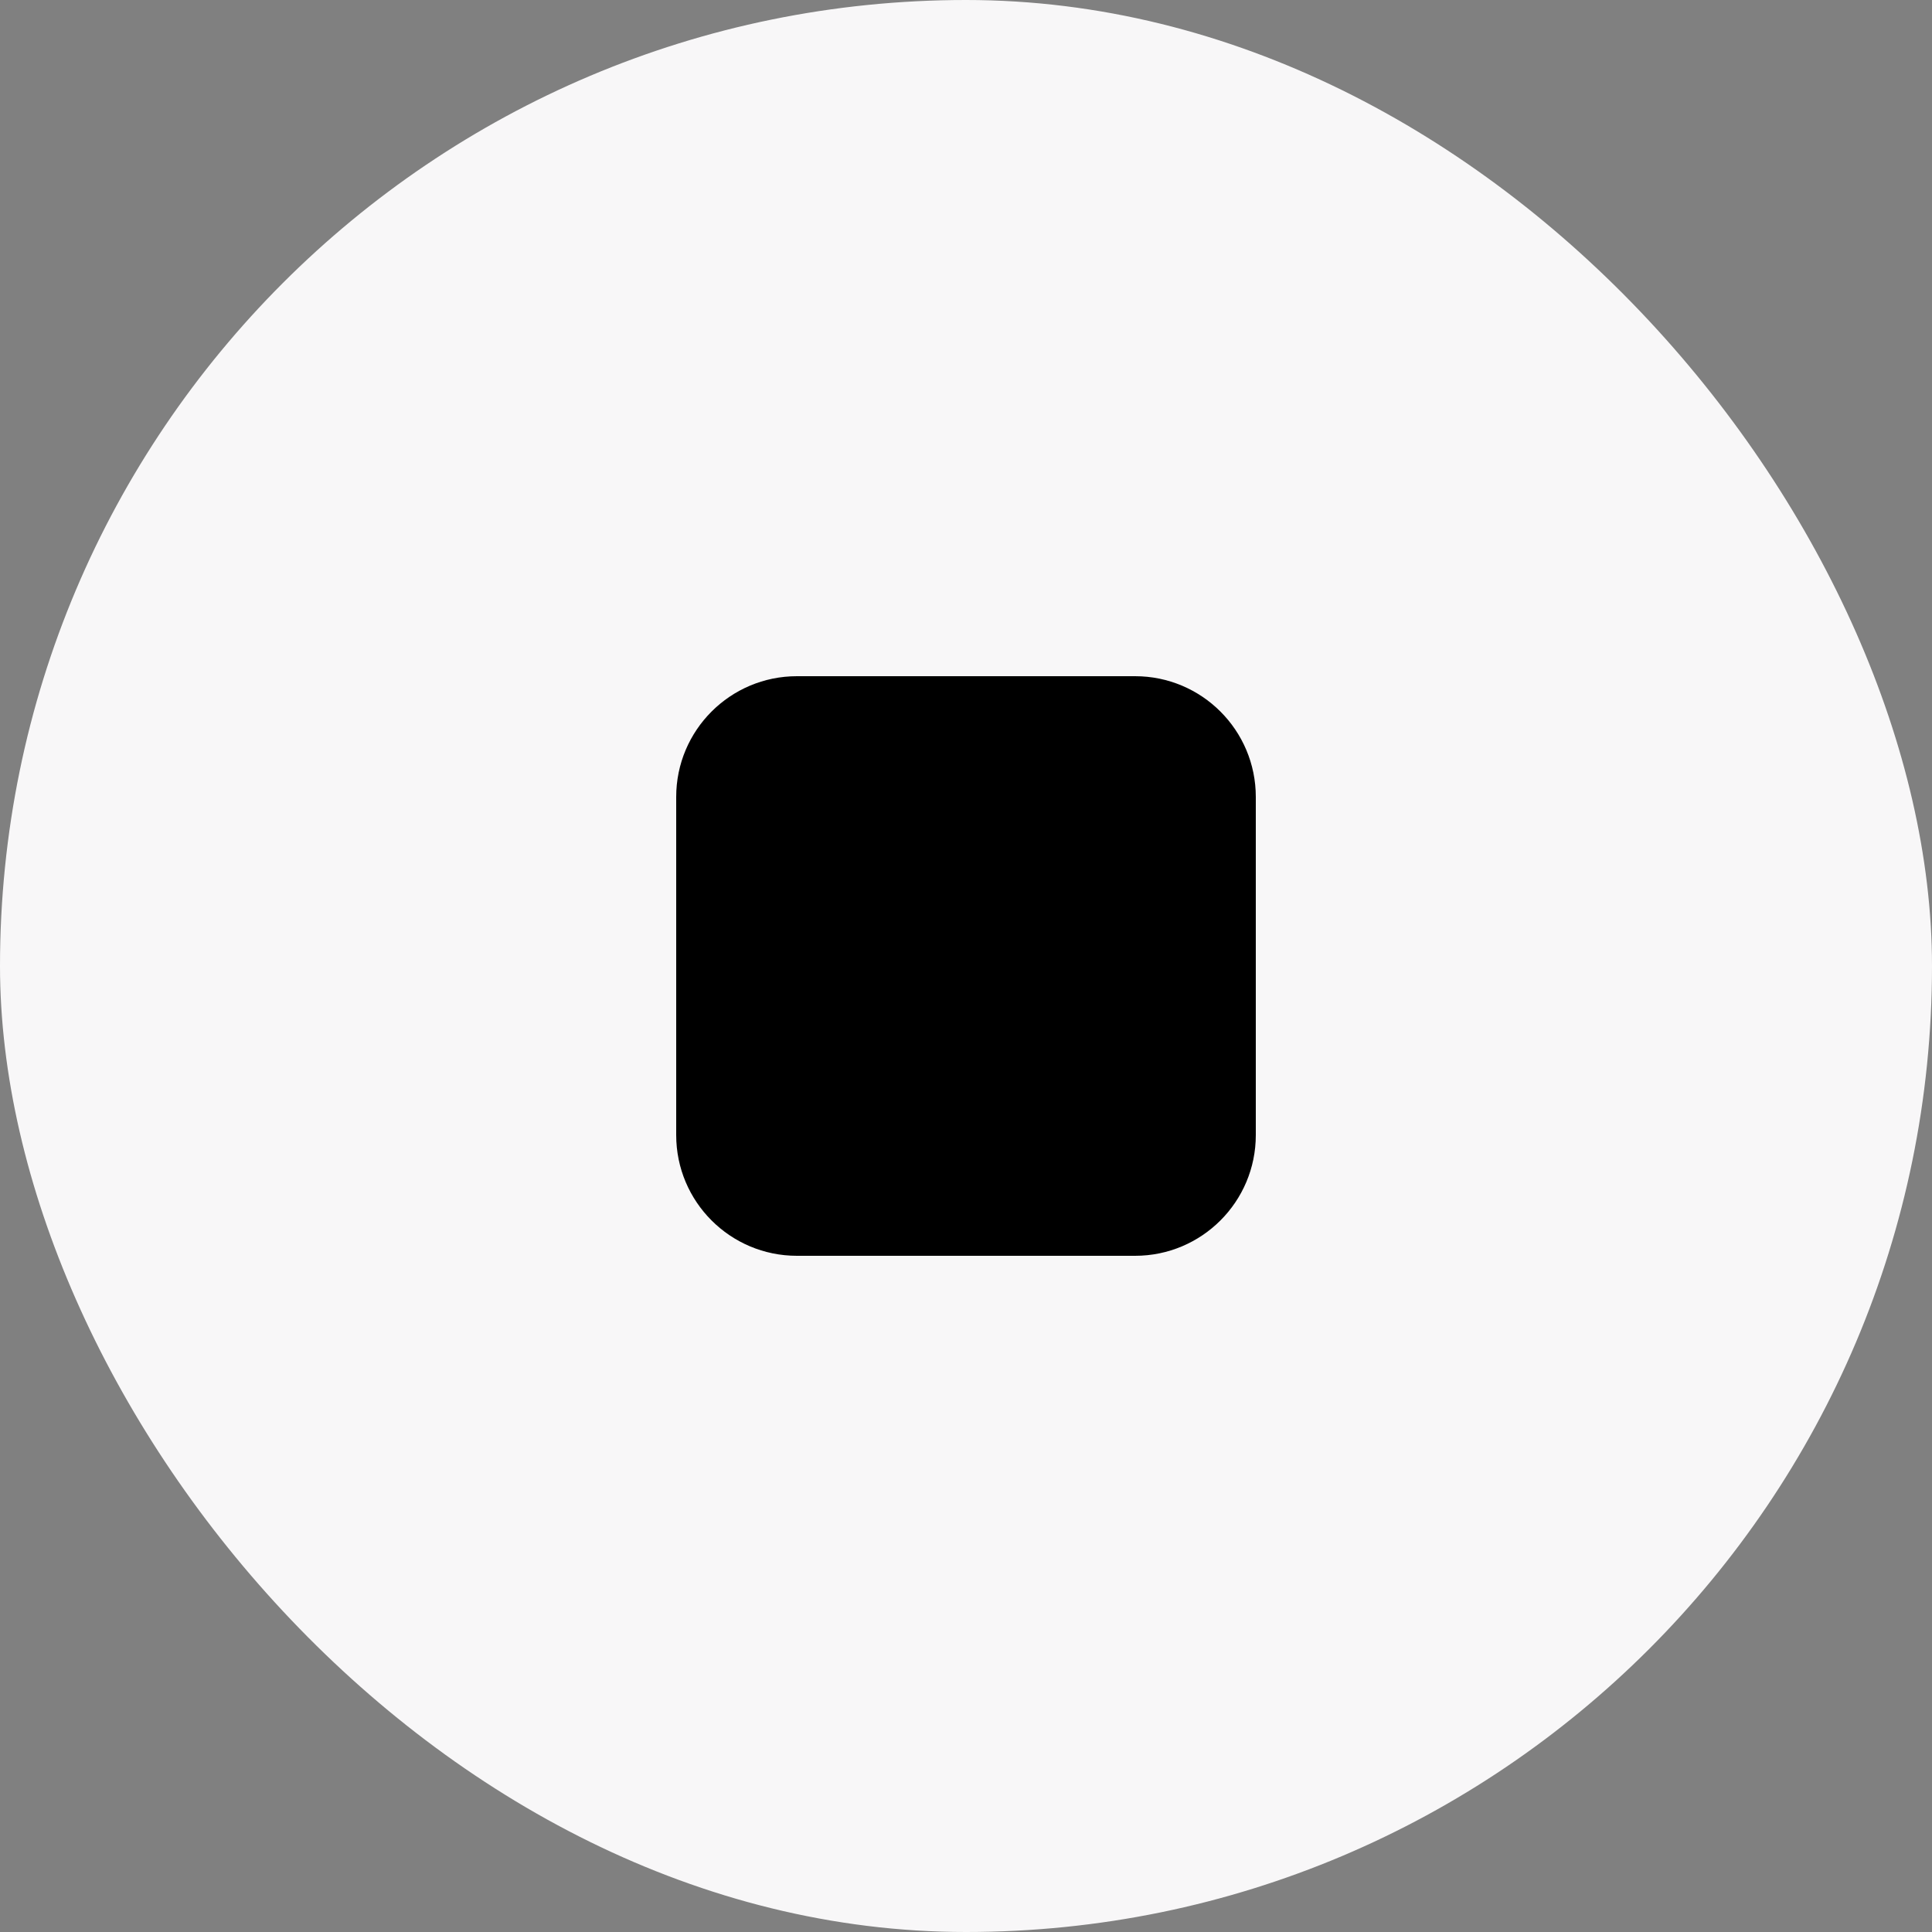 <?xml version="1.0" encoding="UTF-8"?> <svg xmlns="http://www.w3.org/2000/svg" width="40" height="40" viewBox="0 0 40 40" fill="none"><rect x="0" y="0" width="40" height="40" fill="#808080" stroke="none"/> <rect width="40" height="40" rx="20" fill="#F8F7F8"></rect> <g clip-path="url(#clip0_2411_646)"> <path d="M16.5 14H23.5C24.881 14 26 15.119 26 16.5V23.5C26 24.881 24.881 26 23.5 26H16.5C15.119 26 14 24.881 14 23.5V16.5C14 15.119 15.119 14 16.5 14Z" fill="black"></path> </g> <defs> <clipPath id="clip0_2411_646"> <rect width="12" height="12" fill="white" transform="translate(14 14)"></rect> </clipPath> </defs> </svg> 